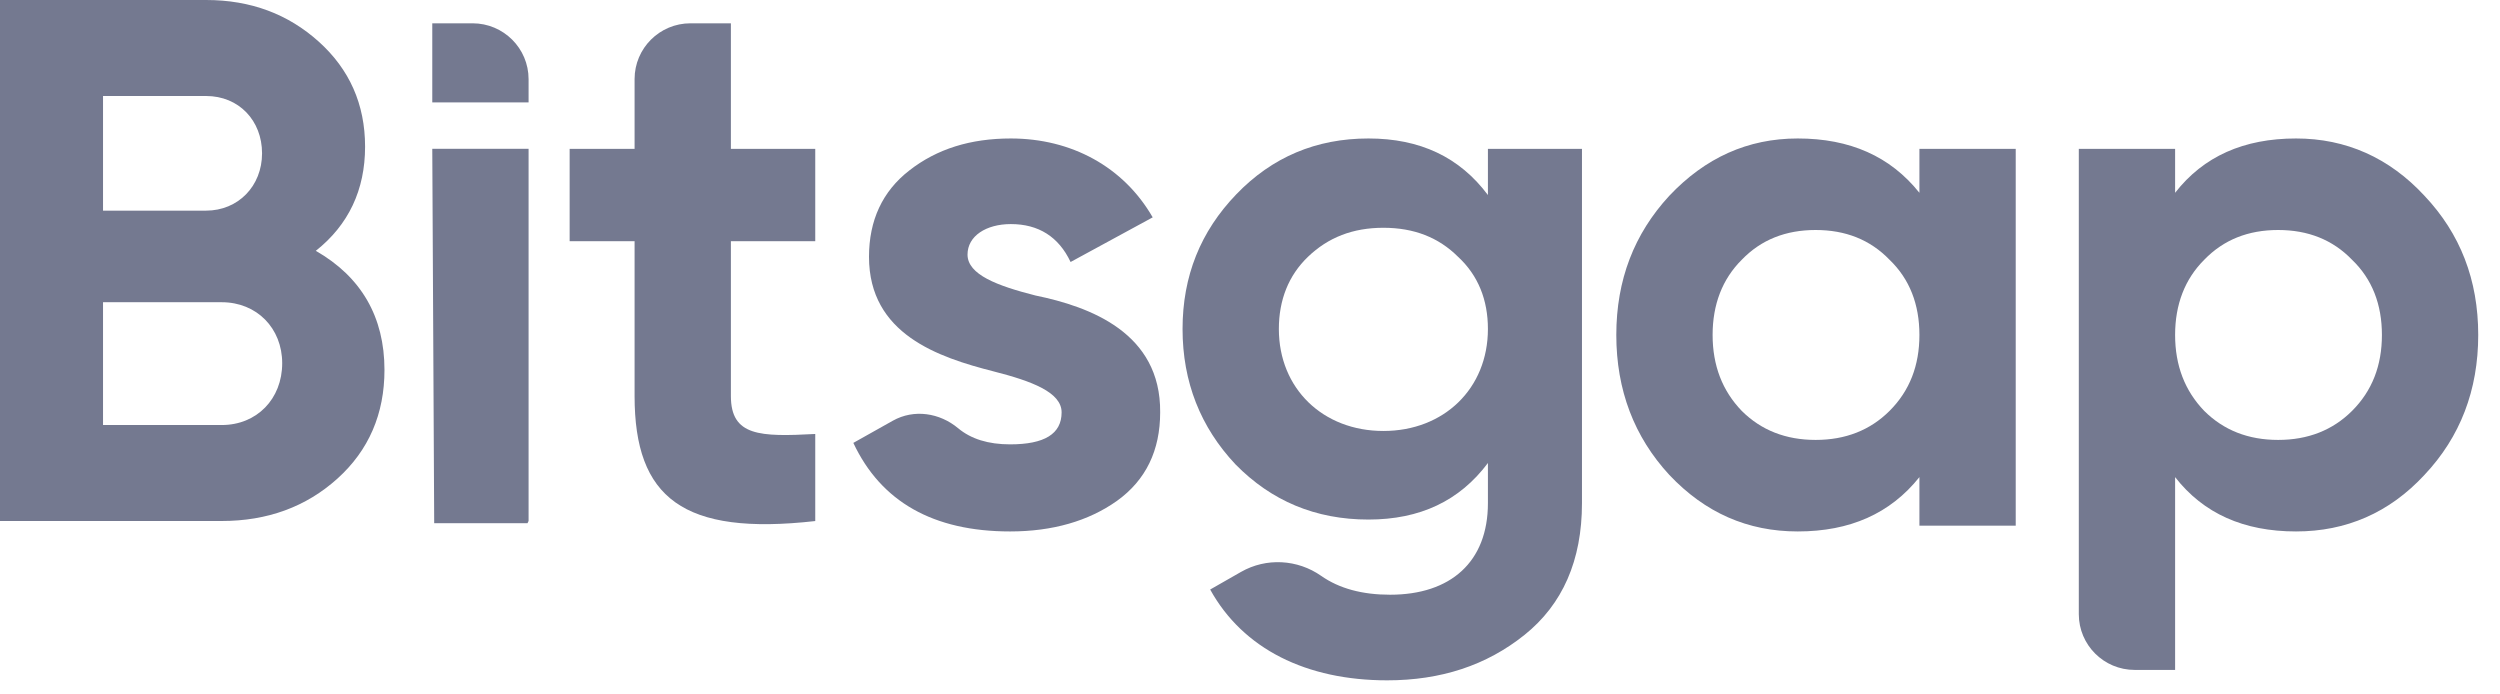 <svg width="90" height="25" viewBox="0 0 90 25" fill="none" xmlns="http://www.w3.org/2000/svg">
<path fill-rule="evenodd" clip-rule="evenodd" d="M13.841 13.317C13.841 14.898 13.277 16.211 12.148 17.229C11.019 18.248 9.622 18.756 7.982 18.756H0V0H7.418C9.03 0 10.374 0.509 11.476 1.5C12.578 2.492 13.143 3.752 13.143 5.279C13.143 6.833 12.551 8.093 11.369 9.03C13.009 9.968 13.841 11.415 13.841 13.317ZM3.709 3.456V7.583H7.418C8.573 7.583 9.434 6.699 9.434 5.52C9.434 4.341 8.6 3.456 7.418 3.456H3.709ZM7.982 15.301C9.245 15.301 10.159 14.362 10.159 13.076C10.159 11.817 9.245 10.88 7.982 10.88H3.709V15.301H7.982Z" fill="#747990"/>
<path fill-rule="evenodd" clip-rule="evenodd" d="M18.99 18.835H15.631L15.562 5.358H19.029V18.756L18.99 18.835Z" fill="#747990"/>
<path fill-rule="evenodd" clip-rule="evenodd" d="M15.562 3.687V0.839H17.012C18.127 0.839 19.029 1.74 19.029 2.85V3.687H15.562Z" fill="#747990"/>
<path fill-rule="evenodd" clip-rule="evenodd" d="M37.277 10.638C39.24 11.041 41.792 11.979 41.766 14.845C41.766 16.211 41.255 17.284 40.207 18.034C39.186 18.757 37.895 19.132 36.364 19.132C33.596 19.132 31.714 18.061 30.72 15.944L32.143 15.145C32.904 14.719 33.827 14.86 34.495 15.418C34.956 15.802 35.575 15.997 36.364 15.997C37.6 15.997 38.218 15.622 38.218 14.845C38.218 14.122 37.142 13.72 35.773 13.371C33.783 12.863 31.284 12.032 31.284 9.245C31.284 7.933 31.768 6.887 32.735 6.137C33.729 5.36 34.939 4.985 36.391 4.985C38.568 4.985 40.449 6.003 41.497 7.825L38.541 9.432C38.111 8.521 37.385 8.067 36.391 8.067C35.503 8.067 34.831 8.495 34.831 9.165C34.831 9.888 35.907 10.29 37.277 10.638Z" fill="#747990"/>
<path fill-rule="evenodd" clip-rule="evenodd" d="M53.565 5.36H56.951V18.114C56.951 20.177 56.252 21.759 54.882 22.857C53.511 23.955 51.872 24.492 49.937 24.492C47.034 24.492 44.749 23.366 43.566 21.223L44.676 20.589C45.585 20.07 46.709 20.133 47.565 20.733C48.211 21.186 49.04 21.41 50.044 21.41C52.221 21.41 53.565 20.231 53.565 18.114V16.668C52.544 18.033 51.119 18.704 49.264 18.704C47.357 18.704 45.77 18.033 44.481 16.721C43.217 15.38 42.572 13.746 42.572 11.844C42.572 9.942 43.217 8.334 44.508 6.994C45.797 5.654 47.384 4.985 49.264 4.985C51.119 4.985 52.544 5.654 53.565 7.021V5.36ZM52.49 9.245C51.791 8.548 50.904 8.2 49.803 8.2C48.7 8.2 47.813 8.548 47.087 9.245C46.389 9.915 46.039 10.799 46.039 11.844C46.039 13.988 47.625 15.515 49.803 15.515C51.98 15.515 53.565 13.988 53.565 11.844C53.565 10.799 53.216 9.915 52.49 9.245Z" fill="#747990"/>
<path fill-rule="evenodd" clip-rule="evenodd" d="M69.099 5.36H72.566V18.924H69.099V17.176C68.051 18.489 66.599 19.132 64.718 19.132C62.917 19.132 61.386 18.463 60.095 17.096C58.832 15.729 58.187 14.041 58.187 12.059C58.187 10.076 58.832 8.414 60.095 7.048C61.386 5.681 62.917 4.985 64.718 4.985C66.599 4.985 68.051 5.628 69.099 6.941V5.36ZM65.363 15.837C66.438 15.837 67.325 15.488 68.024 14.792C68.749 14.068 69.099 13.157 69.099 12.059C69.099 10.96 68.749 10.049 68.024 9.352C67.325 8.628 66.438 8.28 65.363 8.28C64.288 8.28 63.401 8.628 62.703 9.352C62.004 10.049 61.654 10.96 61.654 12.059C61.654 13.157 62.004 14.068 62.703 14.792C63.401 15.488 64.288 15.837 65.363 15.837Z" fill="#747990"/>
<path fill-rule="evenodd" clip-rule="evenodd" d="M87.281 7.048C88.571 8.414 89.216 10.076 89.216 12.059C89.216 14.041 88.571 15.729 87.281 17.096C86.017 18.463 84.459 19.132 82.658 19.132C80.776 19.132 79.326 18.489 78.304 17.176V24.117H76.849C75.737 24.117 74.837 23.218 74.837 22.11V5.36H78.304V6.941C79.326 5.628 80.776 4.985 82.658 4.985C84.459 4.985 86.017 5.681 87.281 7.048ZM82.013 15.837C83.088 15.837 83.975 15.488 84.674 14.792C85.399 14.068 85.749 13.157 85.749 12.059C85.749 10.96 85.399 10.049 84.674 9.352C83.975 8.629 83.088 8.28 82.013 8.28C80.937 8.28 80.051 8.629 79.352 9.352C78.654 10.049 78.304 10.96 78.304 12.059C78.304 13.157 78.654 14.068 79.352 14.792C80.051 15.488 80.937 15.837 82.013 15.837Z" fill="#747990"/>
<path fill-rule="evenodd" clip-rule="evenodd" d="M26.312 0.839H24.858C23.746 0.839 22.845 1.738 22.845 2.847V5.36H20.507V8.683H22.845V14.257C22.845 17.927 24.592 19.294 29.349 18.758V15.623C27.36 15.73 26.312 15.704 26.312 14.257V8.683H29.349V5.36H26.312V0.839Z" fill="#747990"/>
</svg>
